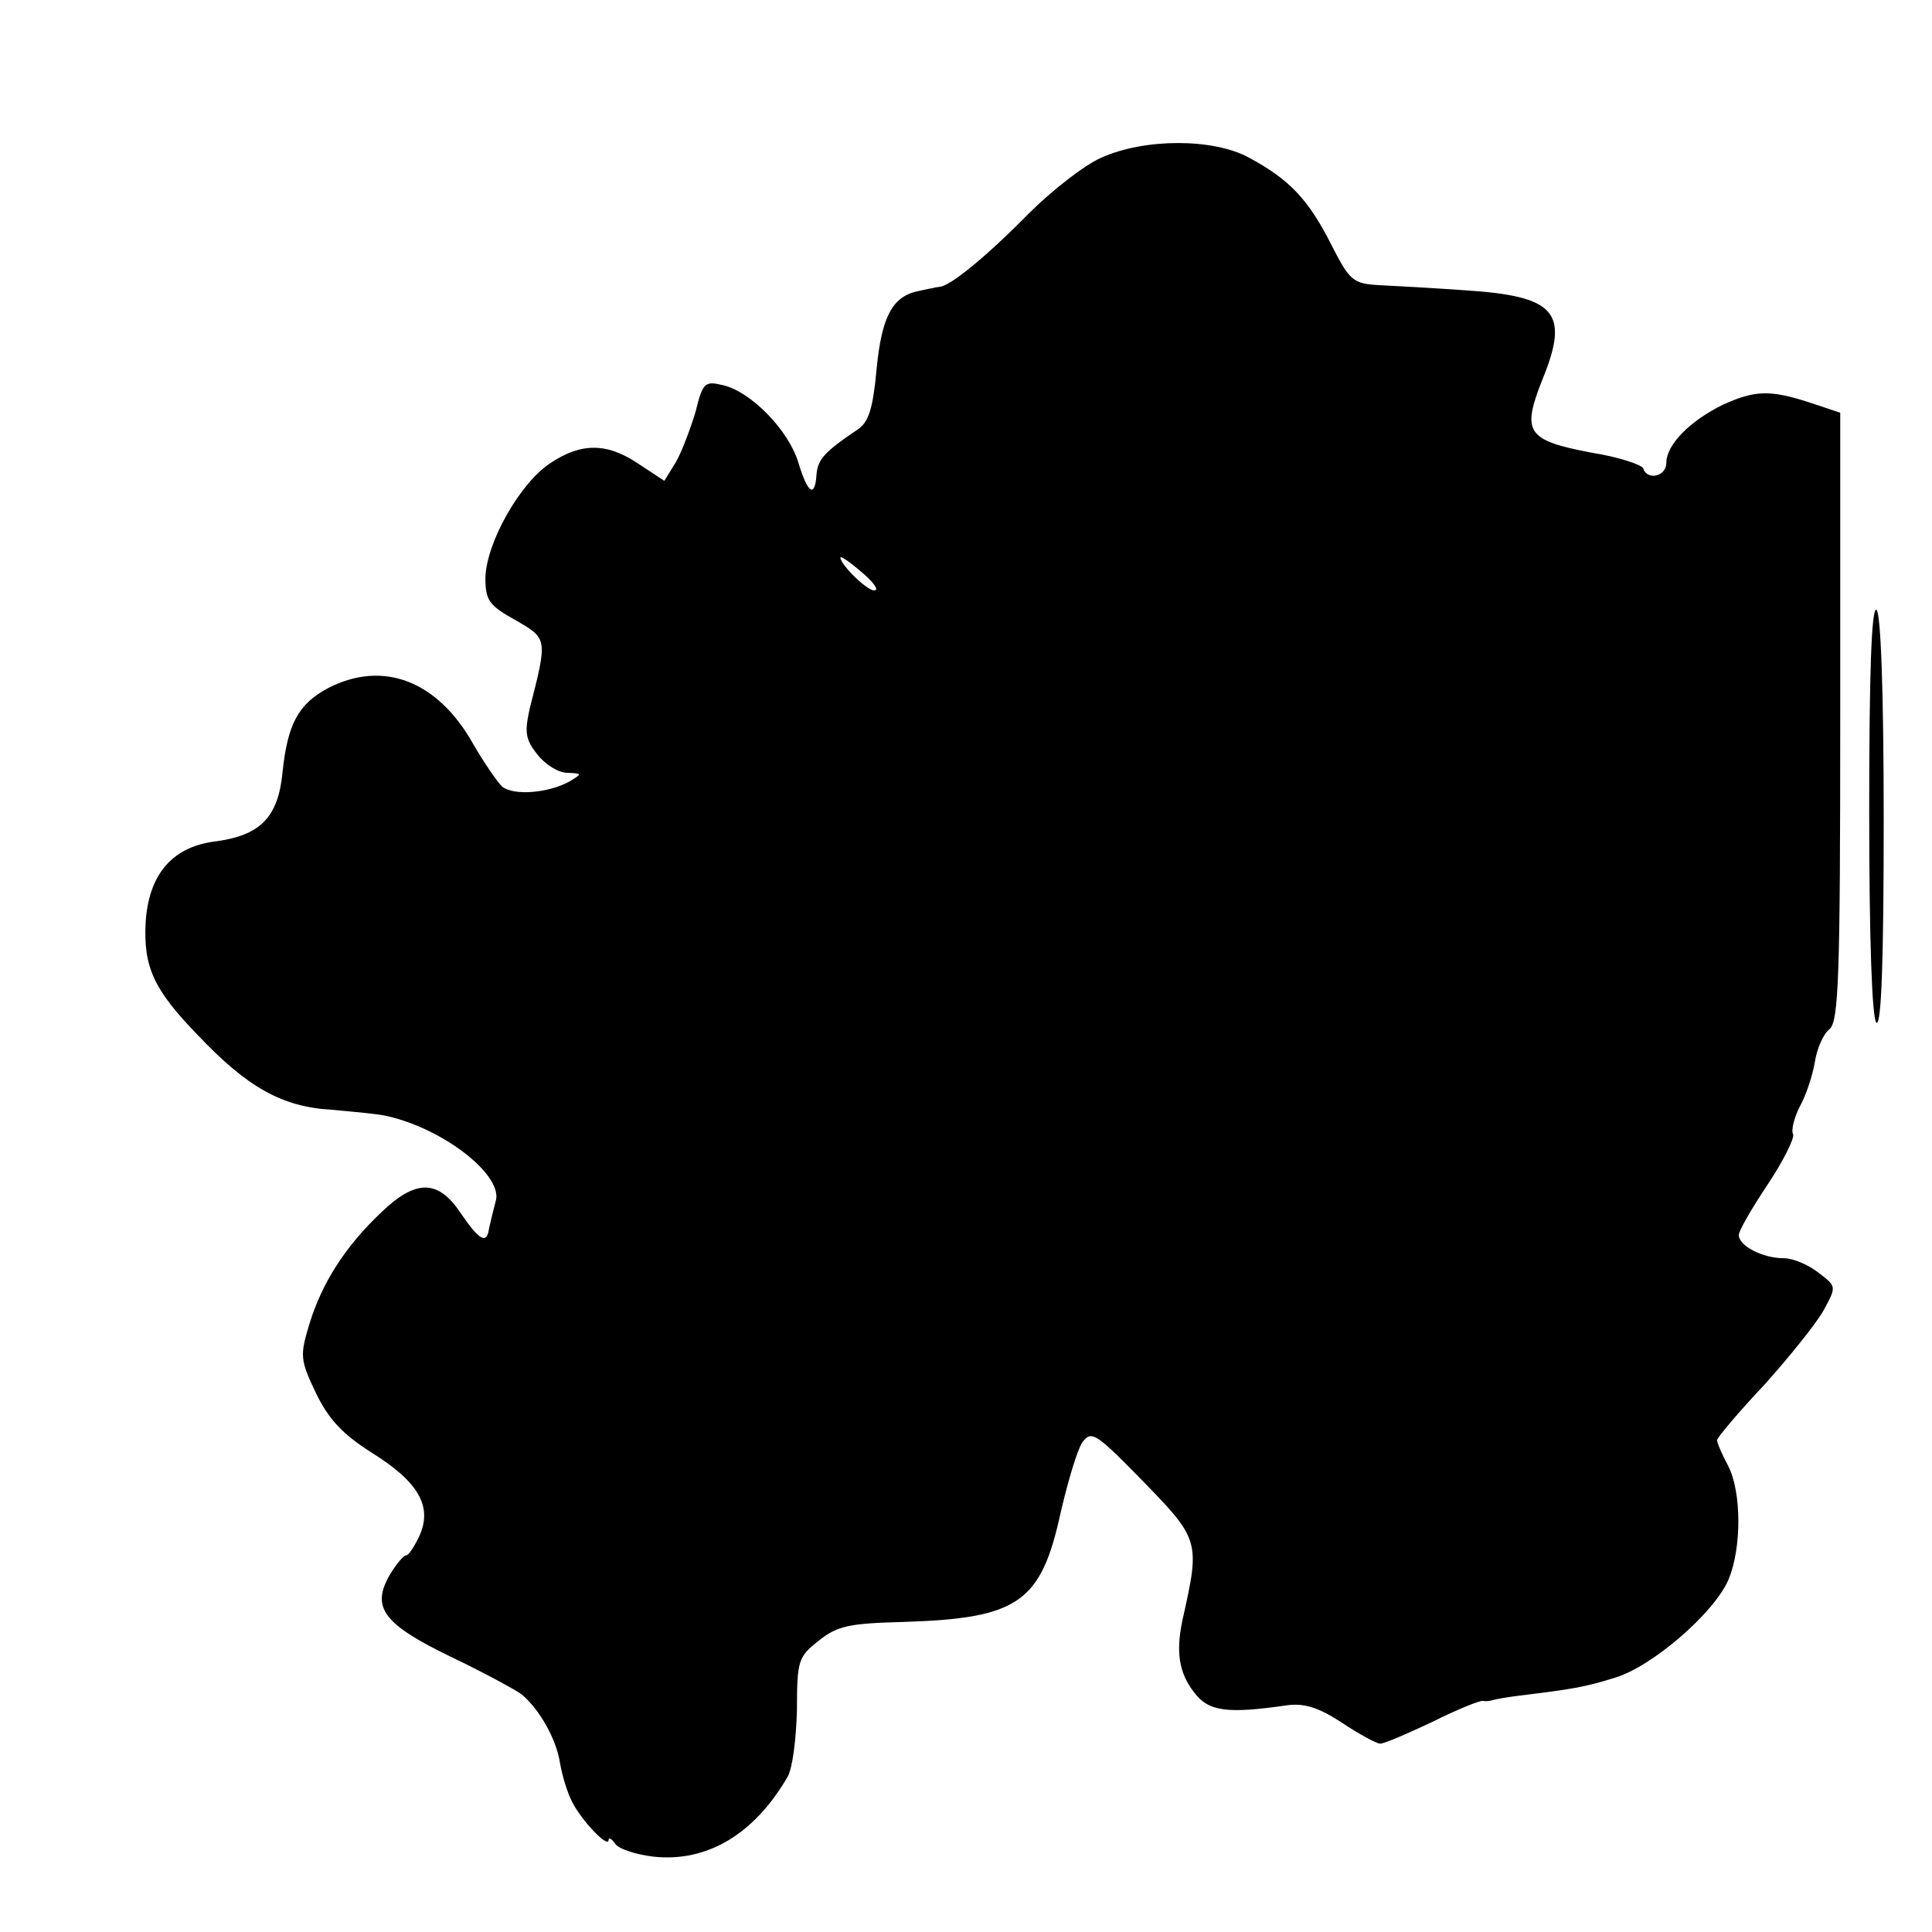 <?xml version="1.0" standalone="no"?>
<!DOCTYPE svg PUBLIC "-//W3C//DTD SVG 20010904//EN"
 "http://www.w3.org/TR/2001/REC-SVG-20010904/DTD/svg10.dtd">
<svg version="1.0" xmlns="http://www.w3.org/2000/svg"
 width="16pt" height="16pt" viewBox="0 0 16 16"
 preserveAspectRatio="xMidYMid meet">
<g transform="translate(0,16) scale(0.006,-0.006)"
fill="#000000" stroke="none">
<path d="M1520 2449 c-23 -10 -68 -45 -101 -78 -56 -57 -106 -98 -121 -100 -5
-1 -9 -1 -10 -2 -2 0 -11 -2 -20 -4 -36 -7 -51 -35 -58 -107 -5 -55 -11 -74
-26 -84 -46 -31 -55 -41 -57 -62 -2 -33 -12 -27 -25 16 -13 44 -65 98 -104
107 -25 6 -28 4 -38 -37 -7 -23 -19 -55 -27 -69 l-16 -26 -35 23 c-44 30 -80
30 -123 1 -42 -28 -88 -110 -89 -158 0 -31 5 -38 41 -58 45 -26 45 -25 20
-123 -7 -32 -6 -42 11 -63 11 -14 29 -25 41 -25 21 -1 21 -1 3 -12 -29 -16
-77 -20 -93 -7 -7 7 -25 33 -40 59 -49 87 -124 116 -200 77 -41 -22 -56 -49
-63 -116 -6 -63 -31 -88 -95 -96 -58 -8 -90 -46 -94 -112 -3 -61 11 -92 71
-154 69 -73 117 -100 185 -104 32 -3 67 -6 78 -9 79 -18 161 -83 149 -118 -3
-11 -7 -28 -9 -37 -3 -22 -13 -17 -39 21 -31 47 -62 47 -109 2 -51 -48 -83
-99 -100 -155 -13 -43 -13 -49 9 -95 18 -37 37 -57 78 -83 64 -40 83 -74 65
-114 -7 -15 -15 -27 -18 -27 -4 0 -14 -12 -23 -27 -26 -45 -9 -68 84 -113 46
-22 90 -46 98 -52 25 -21 48 -62 53 -95 3 -17 10 -41 17 -54 14 -27 50 -64 50
-52 0 4 4 2 9 -5 4 -7 28 -15 53 -18 74 -8 139 31 185 110 7 12 12 53 13 93 0
68 2 73 30 95 26 21 43 24 118 26 158 5 189 27 216 151 10 43 23 87 30 97 12
16 18 13 75 -45 88 -90 88 -89 63 -201 -9 -43 -5 -72 16 -99 20 -27 46 -30
129 -18 23 3 43 -3 75 -24 24 -16 48 -29 53 -29 6 0 38 14 72 30 34 17 66 30
70 29 4 -1 10 0 13 1 3 1 19 4 35 6 74 9 93 12 134 25 51 15 138 90 157 136
18 43 18 121 -1 157 -8 15 -15 31 -15 35 0 3 29 38 65 76 35 39 72 85 82 103
18 33 18 33 -7 52 -14 11 -35 20 -48 20 -29 0 -62 17 -62 32 0 6 18 37 40 70
22 33 37 64 35 69 -3 5 1 22 9 38 9 16 18 44 21 62 3 19 12 39 20 45 13 10 15
74 15 431 l0 420 -42 14 c-55 18 -76 17 -120 -3 -45 -22 -78 -55 -78 -80 0
-19 -26 -25 -32 -8 -1 5 -34 16 -72 22 -89 17 -96 28 -67 101 38 93 18 115
-107 123 -42 3 -95 6 -117 7 -38 2 -42 6 -68 57 -31 61 -57 89 -113 119 -49
27 -144 27 -204 0z m-312 -597 c-8 -4 -48 35 -48 45 0 3 13 -6 28 -19 16 -13
25 -25 20 -26z"/>
<path d="M2580 1546 c0 -179 4 -287 10 -291 7 -4 10 91 10 279 0 179 -4 287
-10 291 -7 4 -10 -91 -10 -279z"/>
</g>
</svg>
